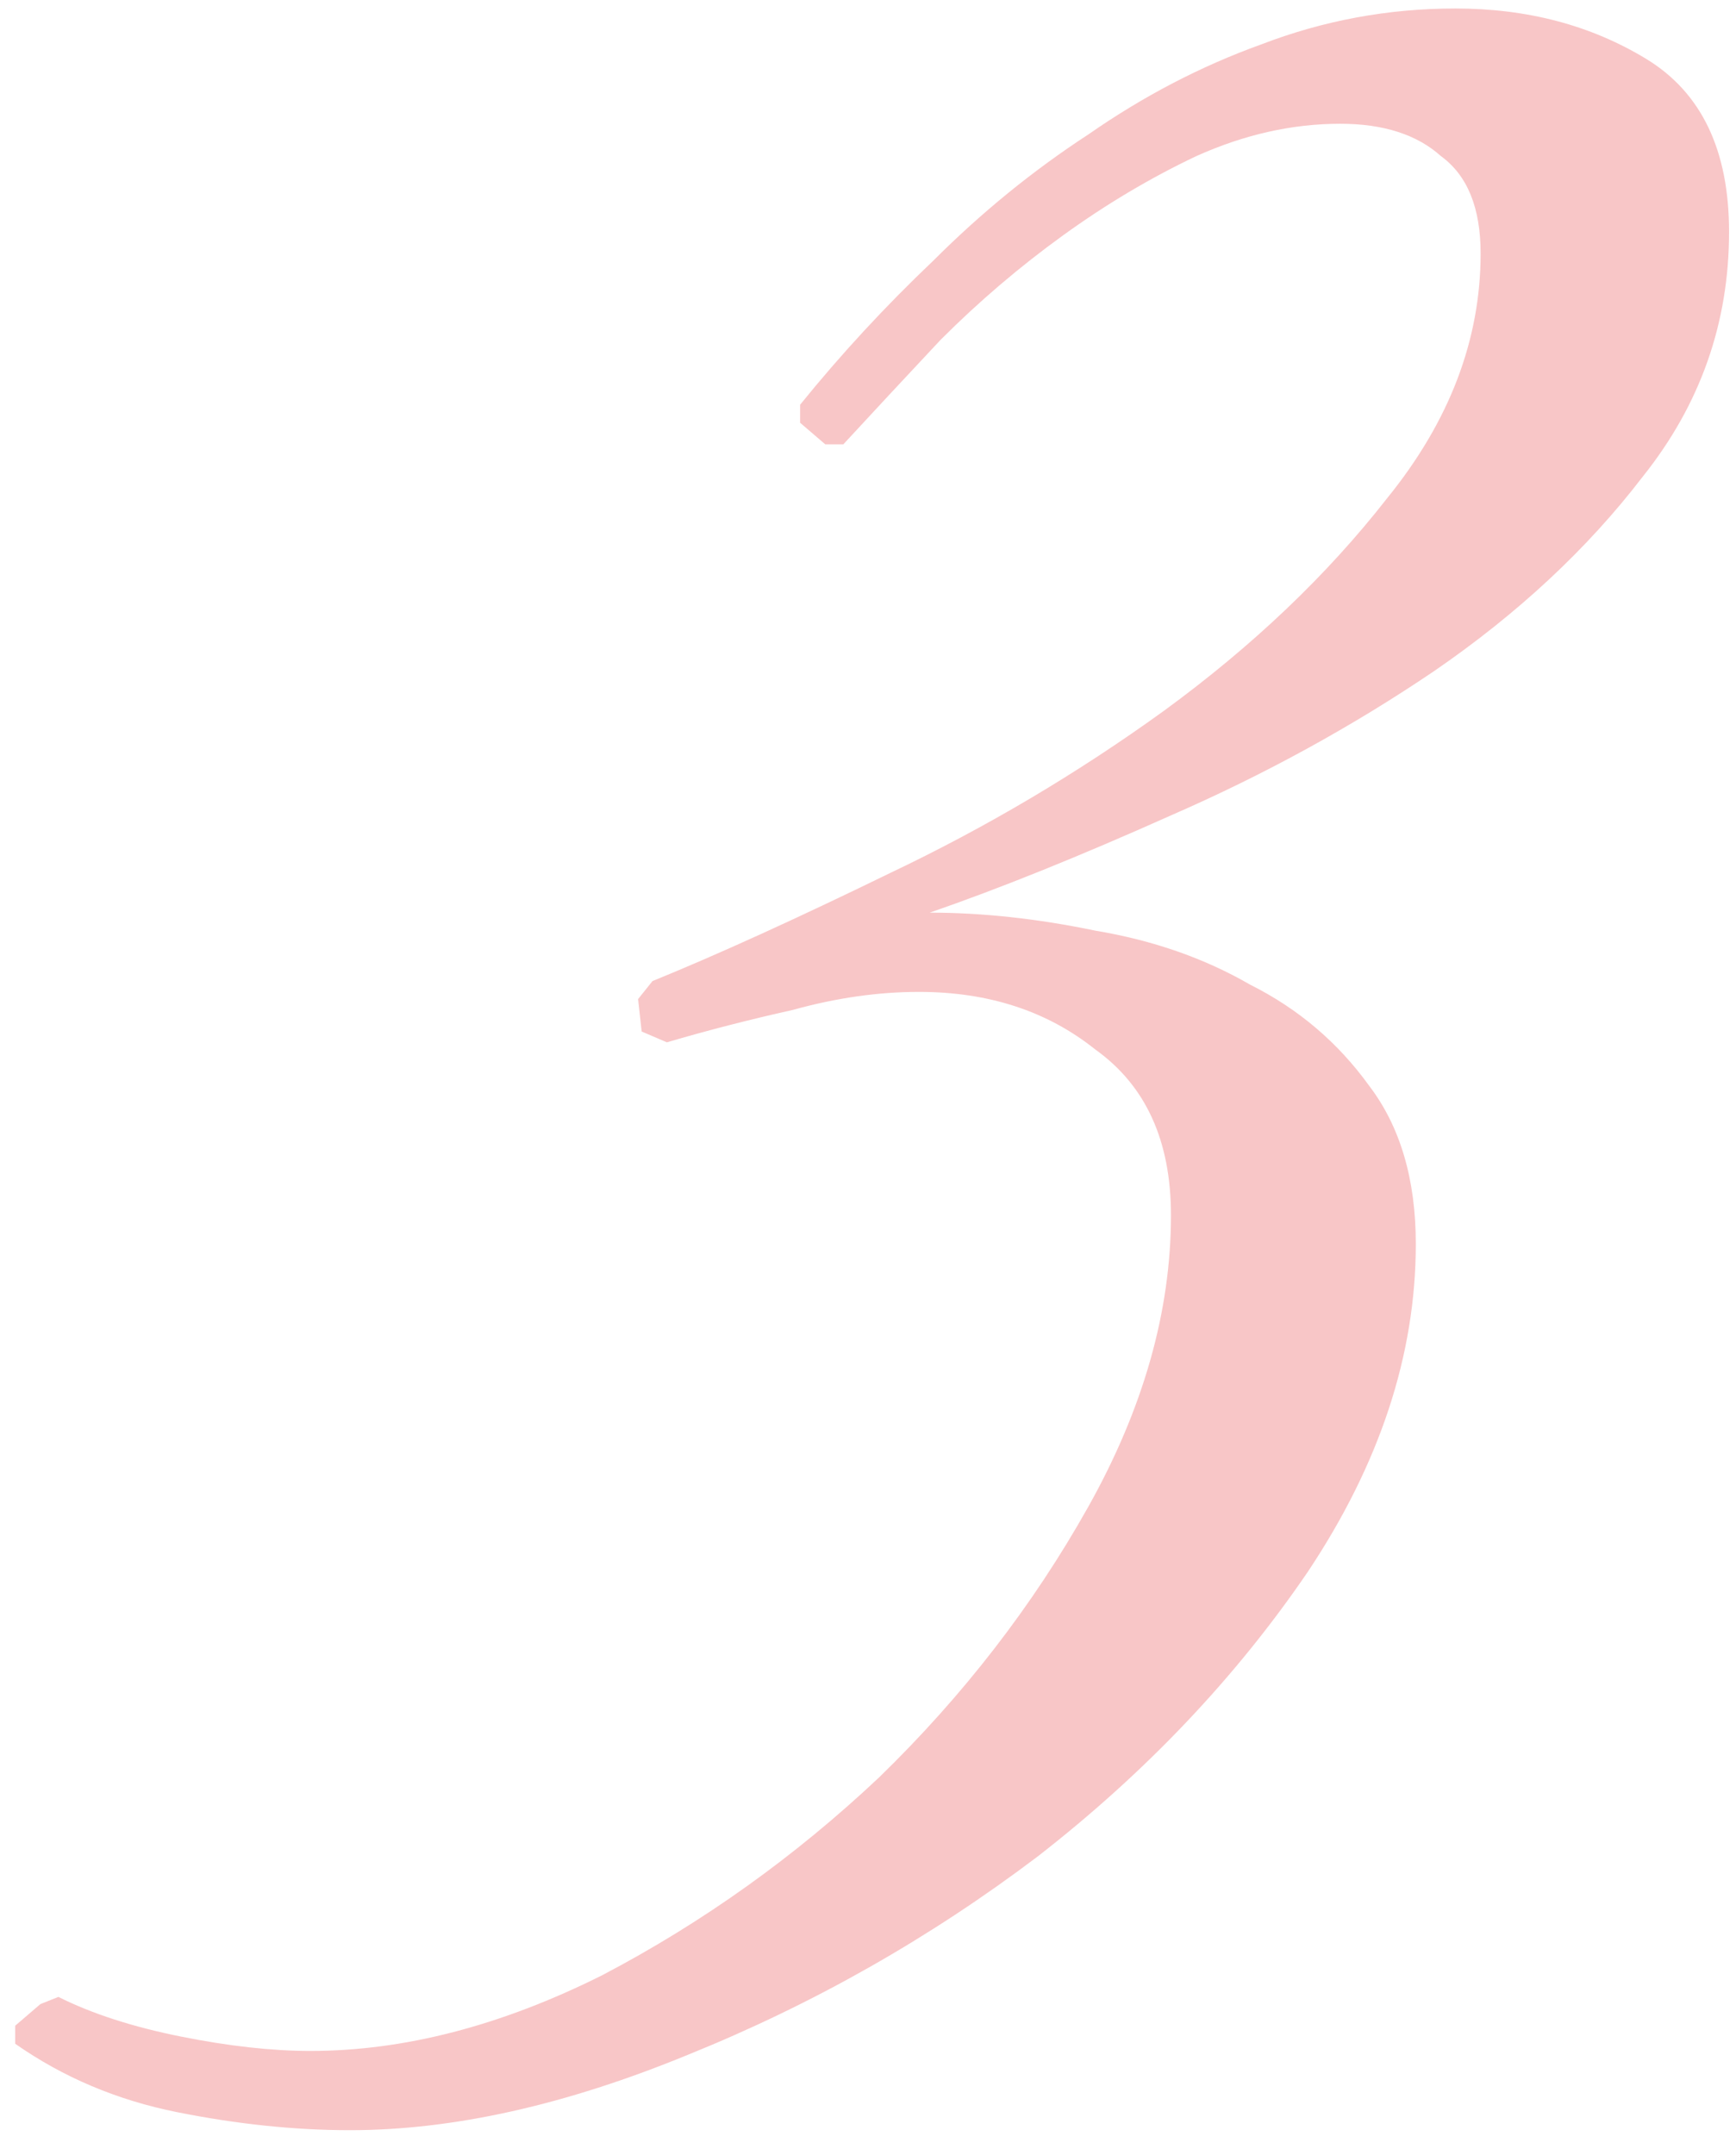 <?xml version="1.0" encoding="UTF-8"?> <svg xmlns="http://www.w3.org/2000/svg" width="54" height="67" viewBox="0 0 54 67" fill="none"> <path d="M53.784 7.208C53.784 10.045 52.888 12.584 51.096 14.824C49.378 17.064 47.213 19.08 44.6 20.872C42.061 22.589 39.336 24.083 36.424 25.352C33.586 26.621 31.085 27.629 28.92 28.376C30.562 28.376 32.28 28.563 34.072 28.936C35.864 29.235 37.469 29.795 38.888 30.616C40.381 31.363 41.613 32.408 42.584 33.752C43.554 35.021 44.04 36.664 44.04 38.68C44.04 42.115 42.92 45.512 40.68 48.872C38.44 52.157 35.64 55.107 32.28 57.72C28.92 60.259 25.298 62.312 21.416 63.88C17.608 65.448 14.098 66.232 10.888 66.232C9.17 66.232 7.378 66.045 5.512 65.672C3.645 65.299 1.965 64.589 0.472 63.544V62.984L1.256 62.312L1.816 62.088C2.861 62.611 4.13 63.021 5.624 63.32C7.117 63.619 8.461 63.768 9.656 63.768C12.568 63.768 15.592 62.984 18.728 61.416C21.864 59.773 24.738 57.72 27.352 55.256C29.965 52.717 32.13 49.917 33.848 46.856C35.565 43.795 36.424 40.771 36.424 37.784C36.424 35.469 35.64 33.752 34.072 32.632C32.578 31.437 30.749 30.84 28.584 30.84C27.314 30.84 26.008 31.027 24.664 31.4C23.32 31.699 22.013 32.035 20.744 32.408L19.96 32.072L19.848 31.064L20.296 30.504C22.312 29.683 24.776 28.563 27.688 27.144C30.674 25.725 33.512 24.045 36.2 22.104C38.962 20.088 41.277 17.885 43.144 15.496C45.085 13.107 46.056 10.568 46.056 7.88C46.056 6.461 45.645 5.453 44.824 4.856C44.077 4.184 43.032 3.848 41.688 3.848C40.194 3.848 38.701 4.184 37.208 4.856C35.789 5.528 34.408 6.349 33.064 7.32C31.72 8.291 30.45 9.373 29.256 10.568C28.136 11.763 27.128 12.845 26.232 13.816H25.672L24.888 13.144V12.584C26.157 11.016 27.538 9.523 29.032 8.104C30.525 6.611 32.13 5.304 33.848 4.184C35.565 2.989 37.357 2.056 39.224 1.384C41.165 0.637 43.181 0.264 45.272 0.264C47.512 0.264 49.49 0.787 51.208 1.832C52.925 2.877 53.784 4.669 53.784 7.208Z" fill="#F8C6C7"></path> </svg> 